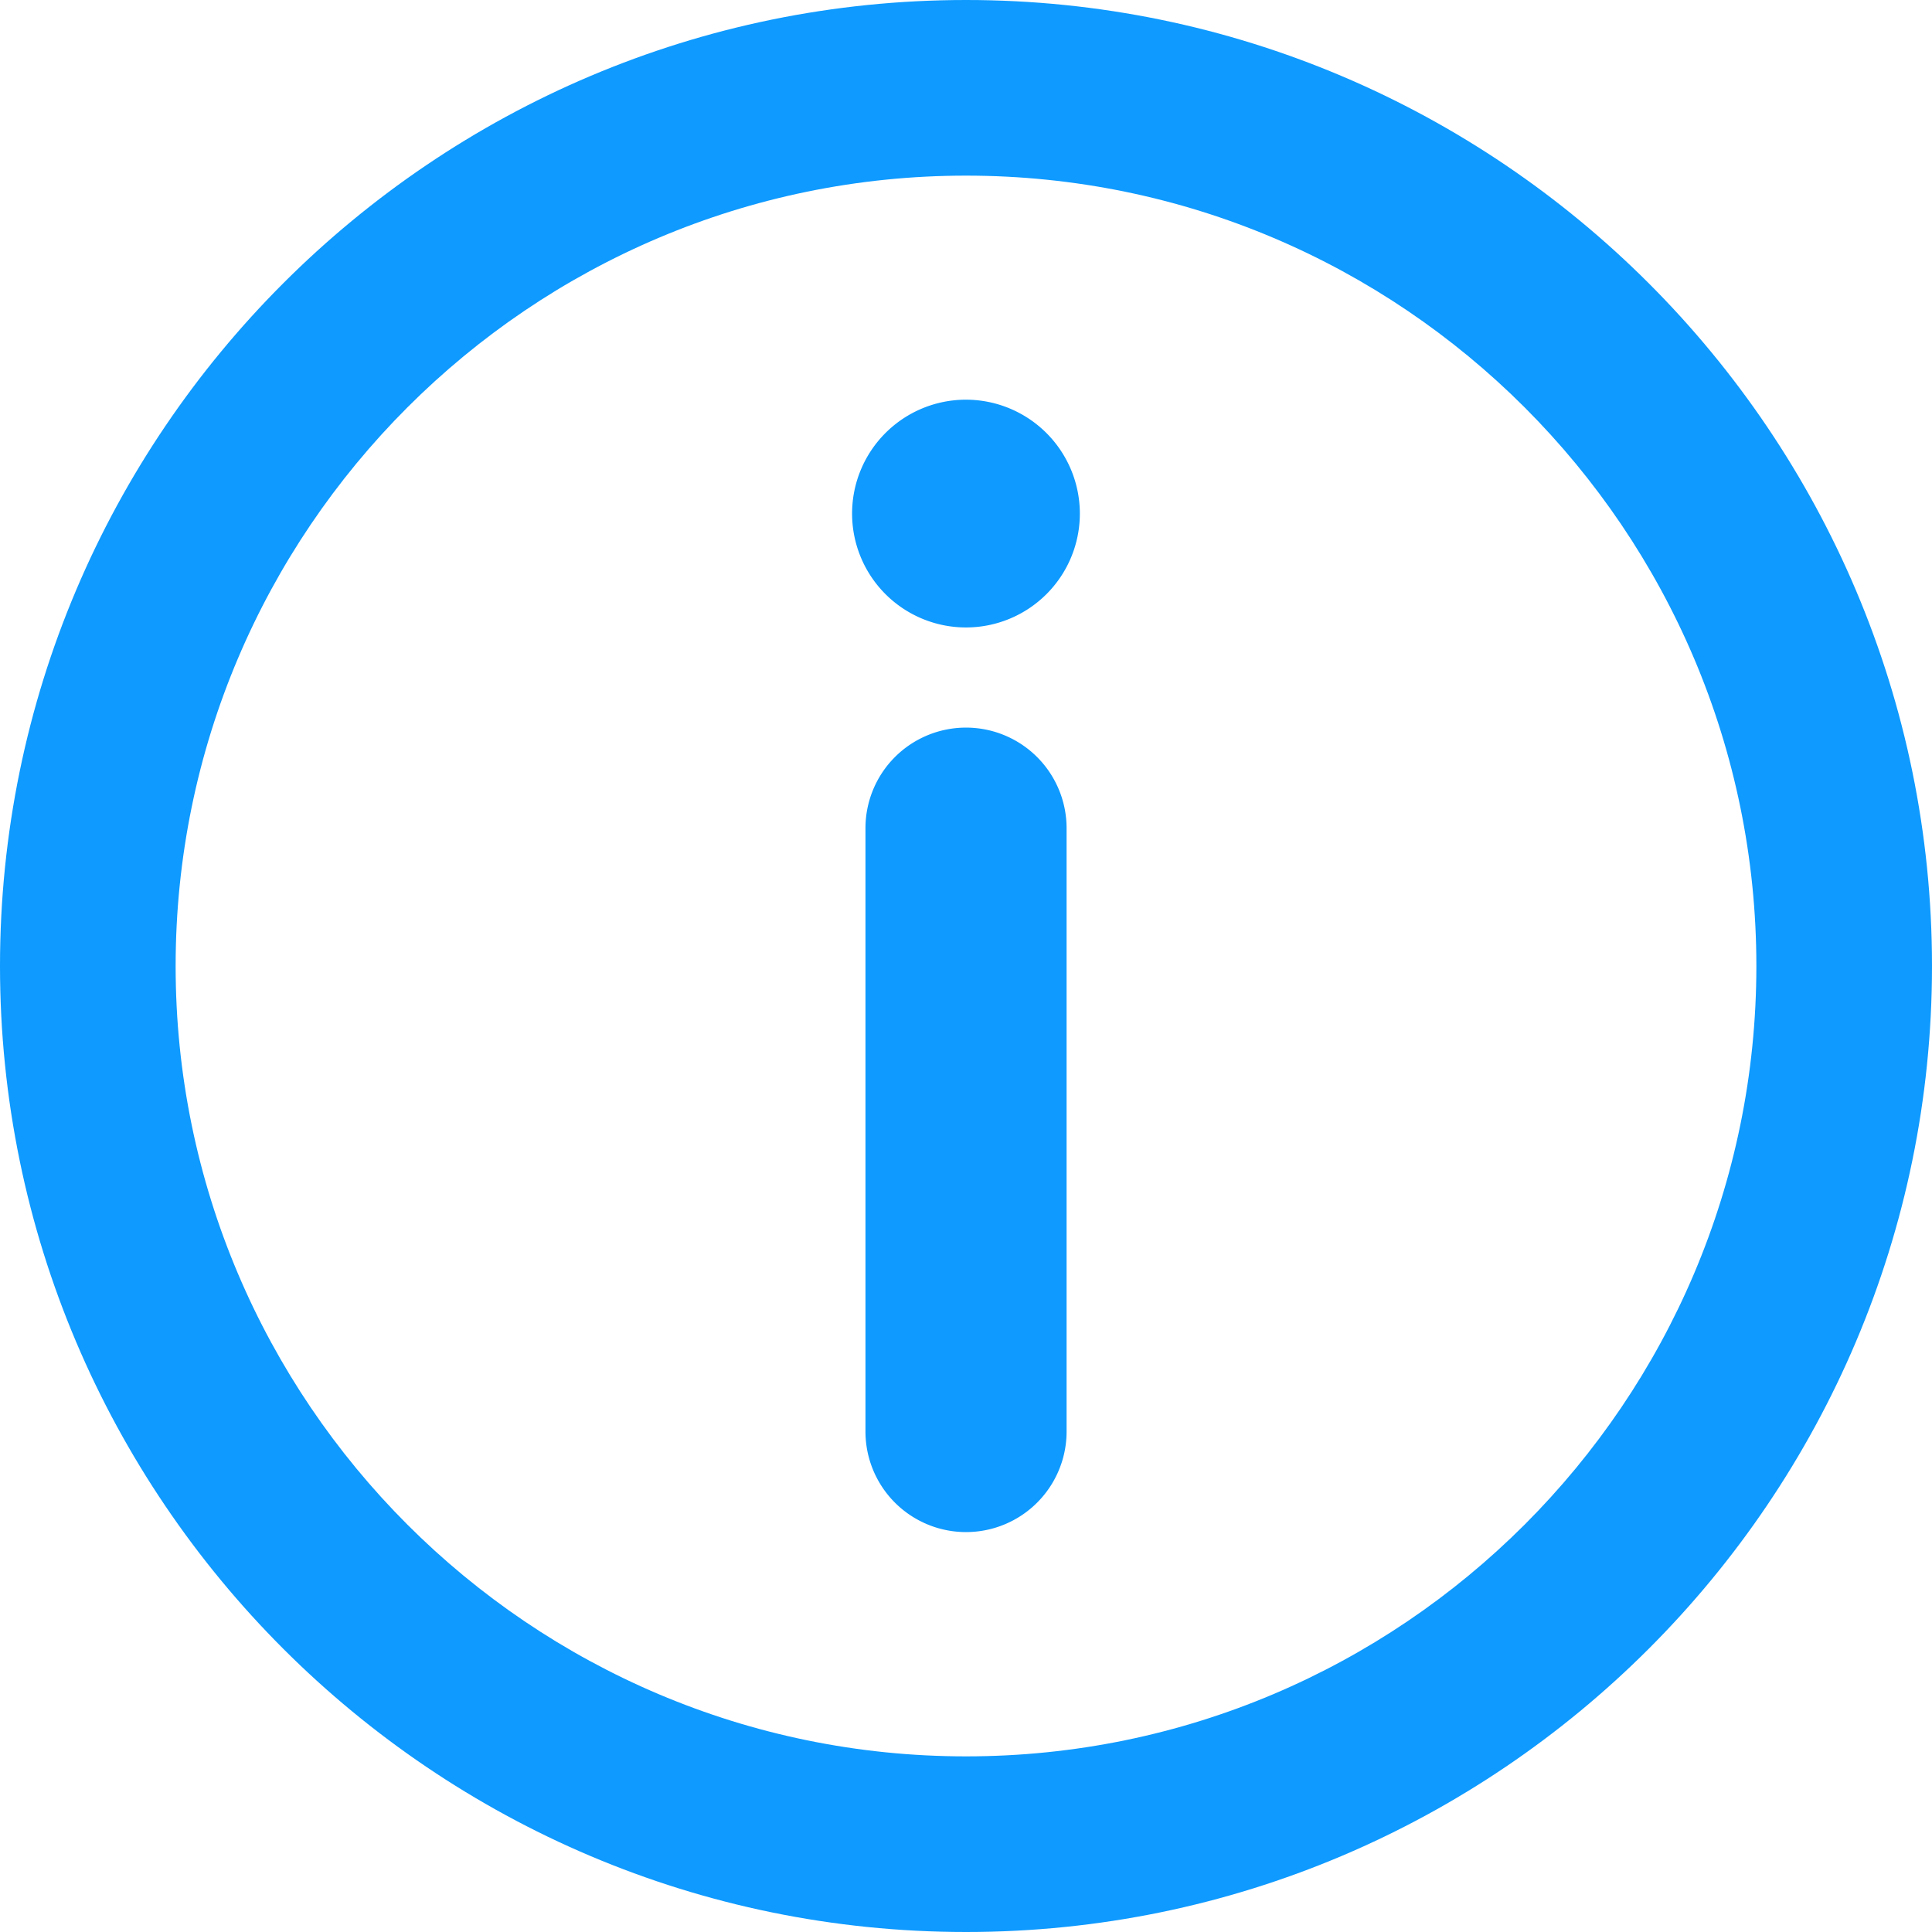 <svg xmlns="http://www.w3.org/2000/svg" viewBox="0 0 333.53 333.53"><defs><style>.cls-1{fill:#0e9aff;}</style></defs><g id="Livello_2" data-name="Livello 2"><g id="Livello_1-2" data-name="Livello 1"><path class="cls-1" d="M166.77,0C74.81,0,0,74.81,0,166.77S74.81,333.53,166.77,333.53s166.76-74.81,166.76-166.76S258.72,0,166.77,0Zm0,303.21C91.53,303.21,30.32,242,30.32,166.77S91.53,30.32,166.77,30.32,303.21,91.53,303.21,166.77,242,303.21,166.77,303.21Z"/><path class="cls-1" d="M166.77,69A19.66,19.66,0,1,0,186.42,88.7,19.68,19.68,0,0,0,166.77,69Z"/><path class="cls-1" d="M166.77,125.61A17.36,17.36,0,0,0,149.41,143V247.13a17.36,17.36,0,1,0,34.72,0V143A17.37,17.37,0,0,0,166.77,125.61Z"/></g></g></svg>